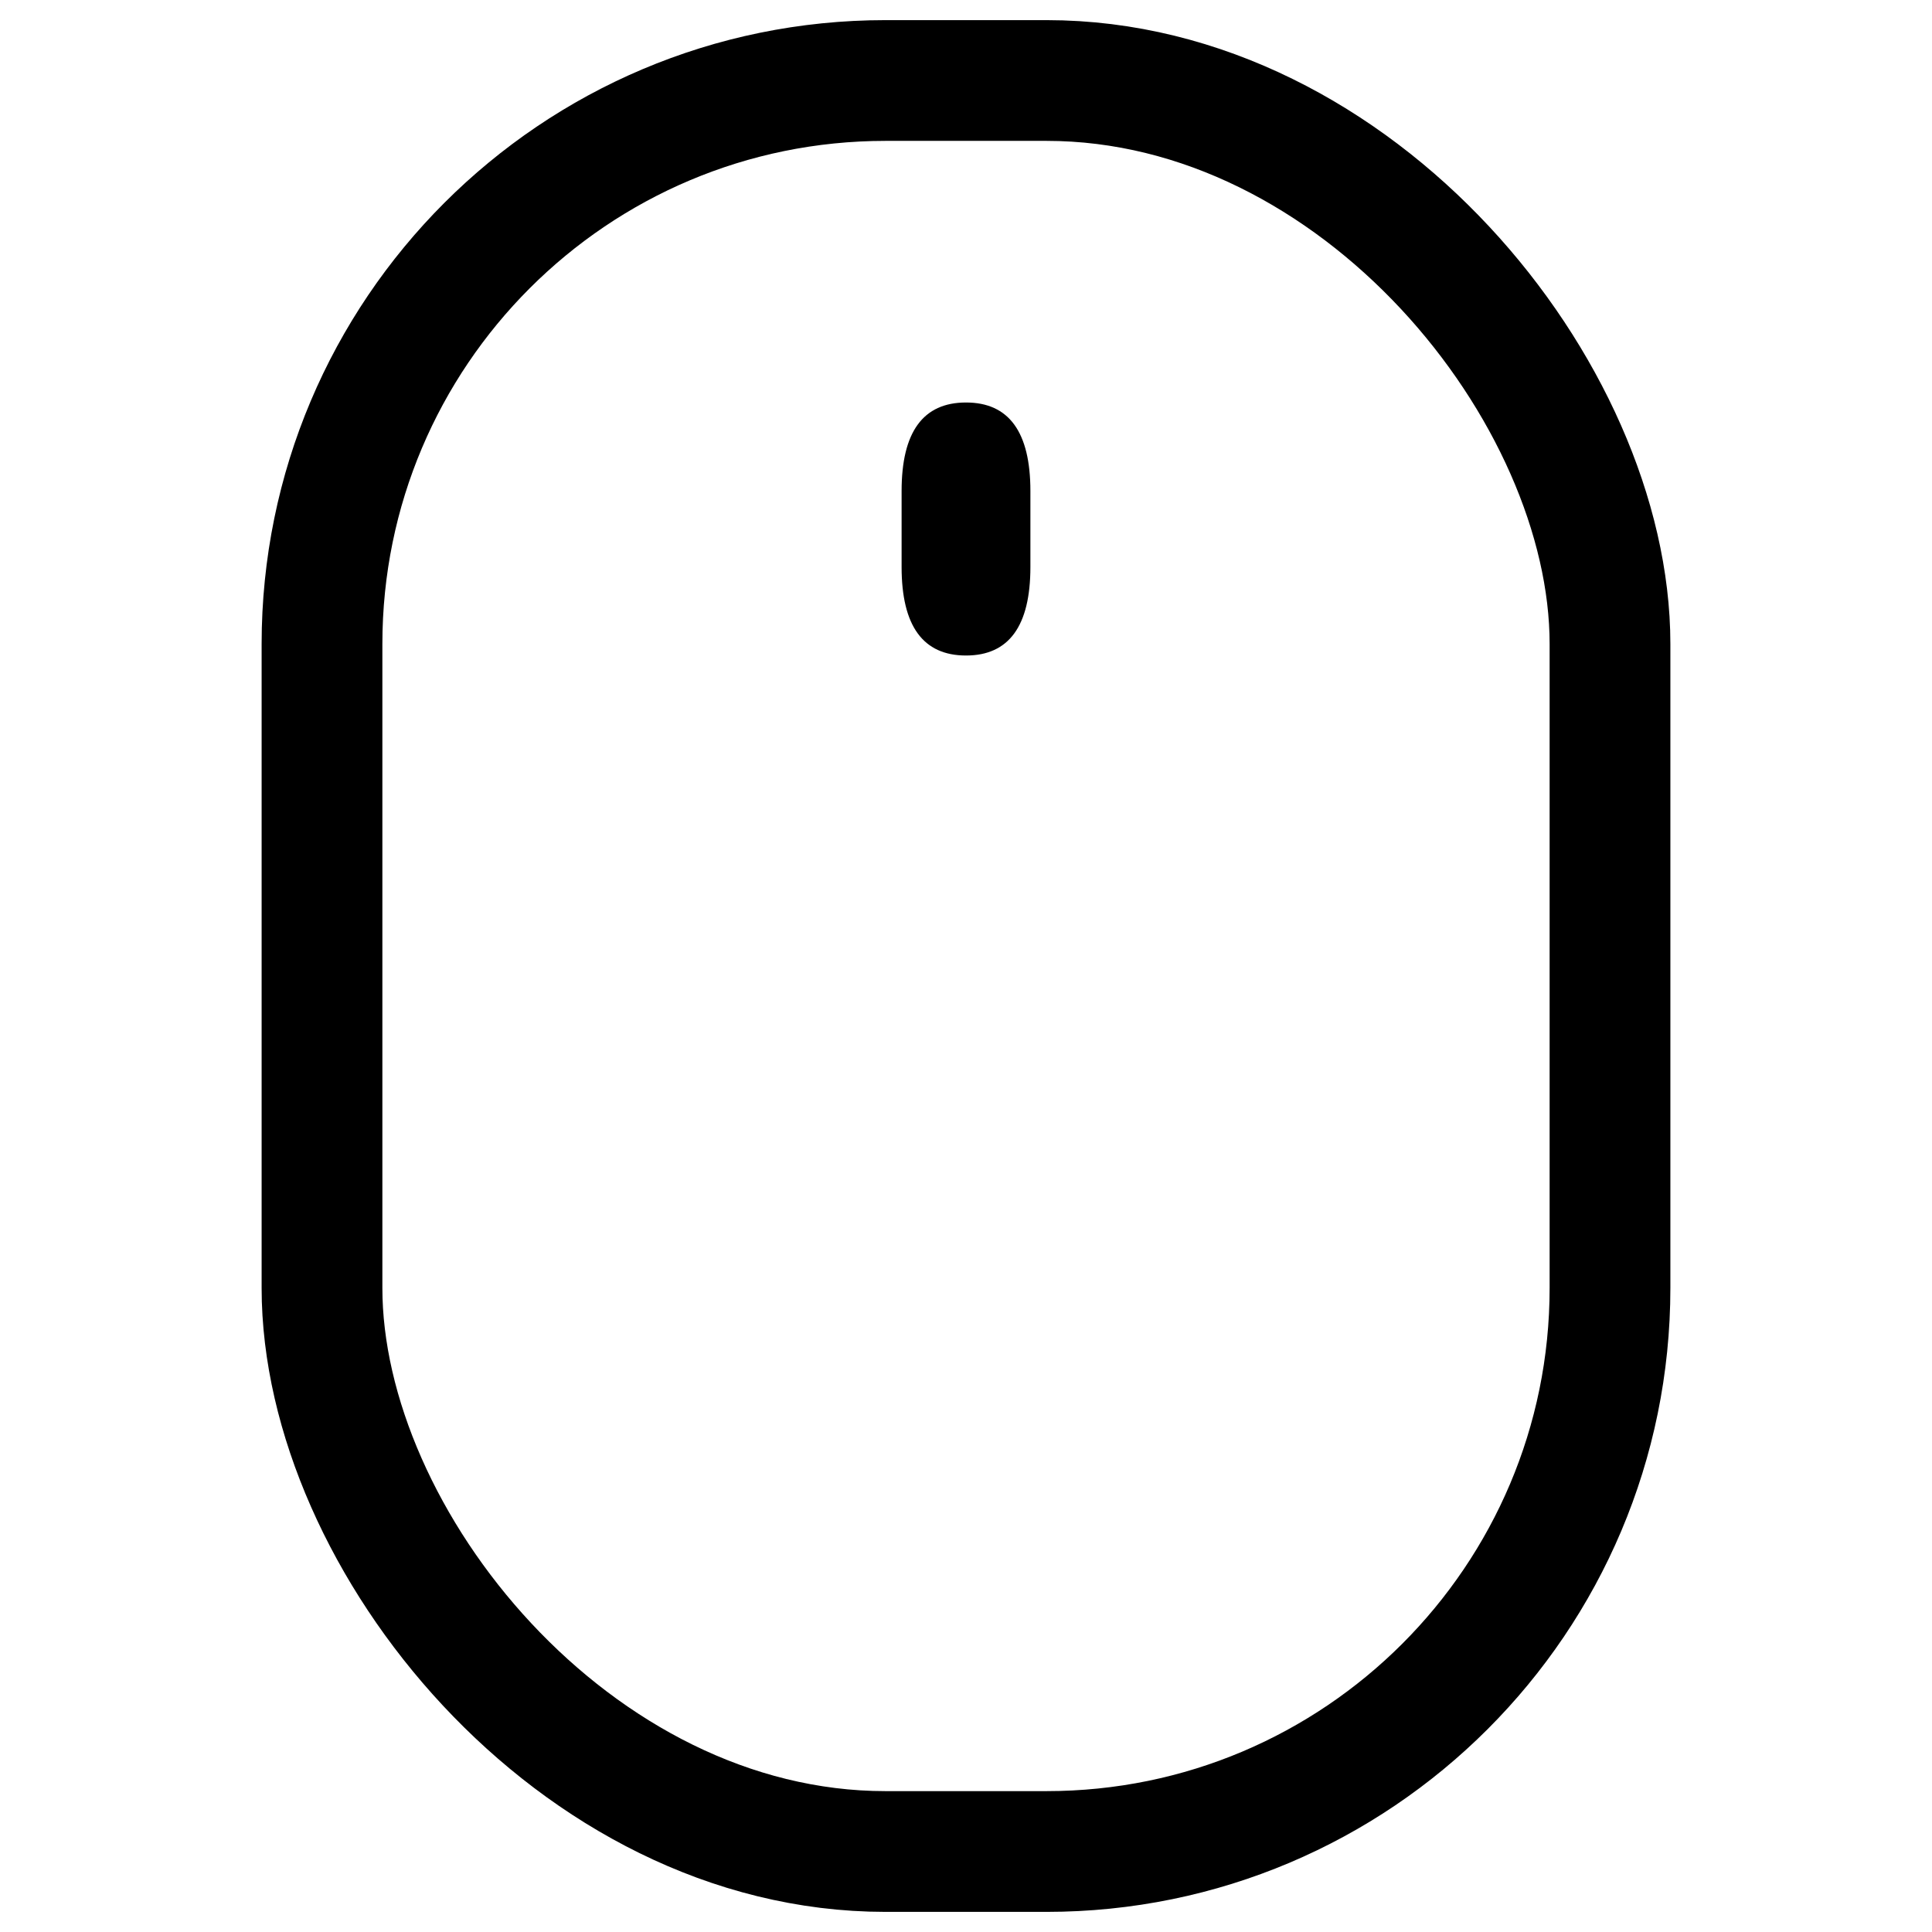 <svg xmlns="http://www.w3.org/2000/svg" xmlns:xlink="http://www.w3.org/1999/xlink" fill="none" version="1.1" width="24" height="24" viewBox="0 0 24 24"><defs><clipPath id="master_svg0_5142_97089"><rect x="0" y="0" width="24" height="24" rx="0"/></clipPath></defs><g clip-path="url(#master_svg0_5142_97089)"><g><g><rect x="4" y="1" width="16" height="22" rx="7" fill-opacity="0" stroke-opacity="1" stroke="#000000" fill="none" stroke-width="1.5"/></g><g><path d="M12,5Q12.8,5,12.8,6.1L12.8,7.043Q12.8,8.143,12,8.143Q11.2,8.143,11.2,7.043L11.2,6.1Q11.2,5,12,5Z" fill="#000000" fill-opacity="1" style="mix-blend-mode:passthrough"/></g></g></g></svg>